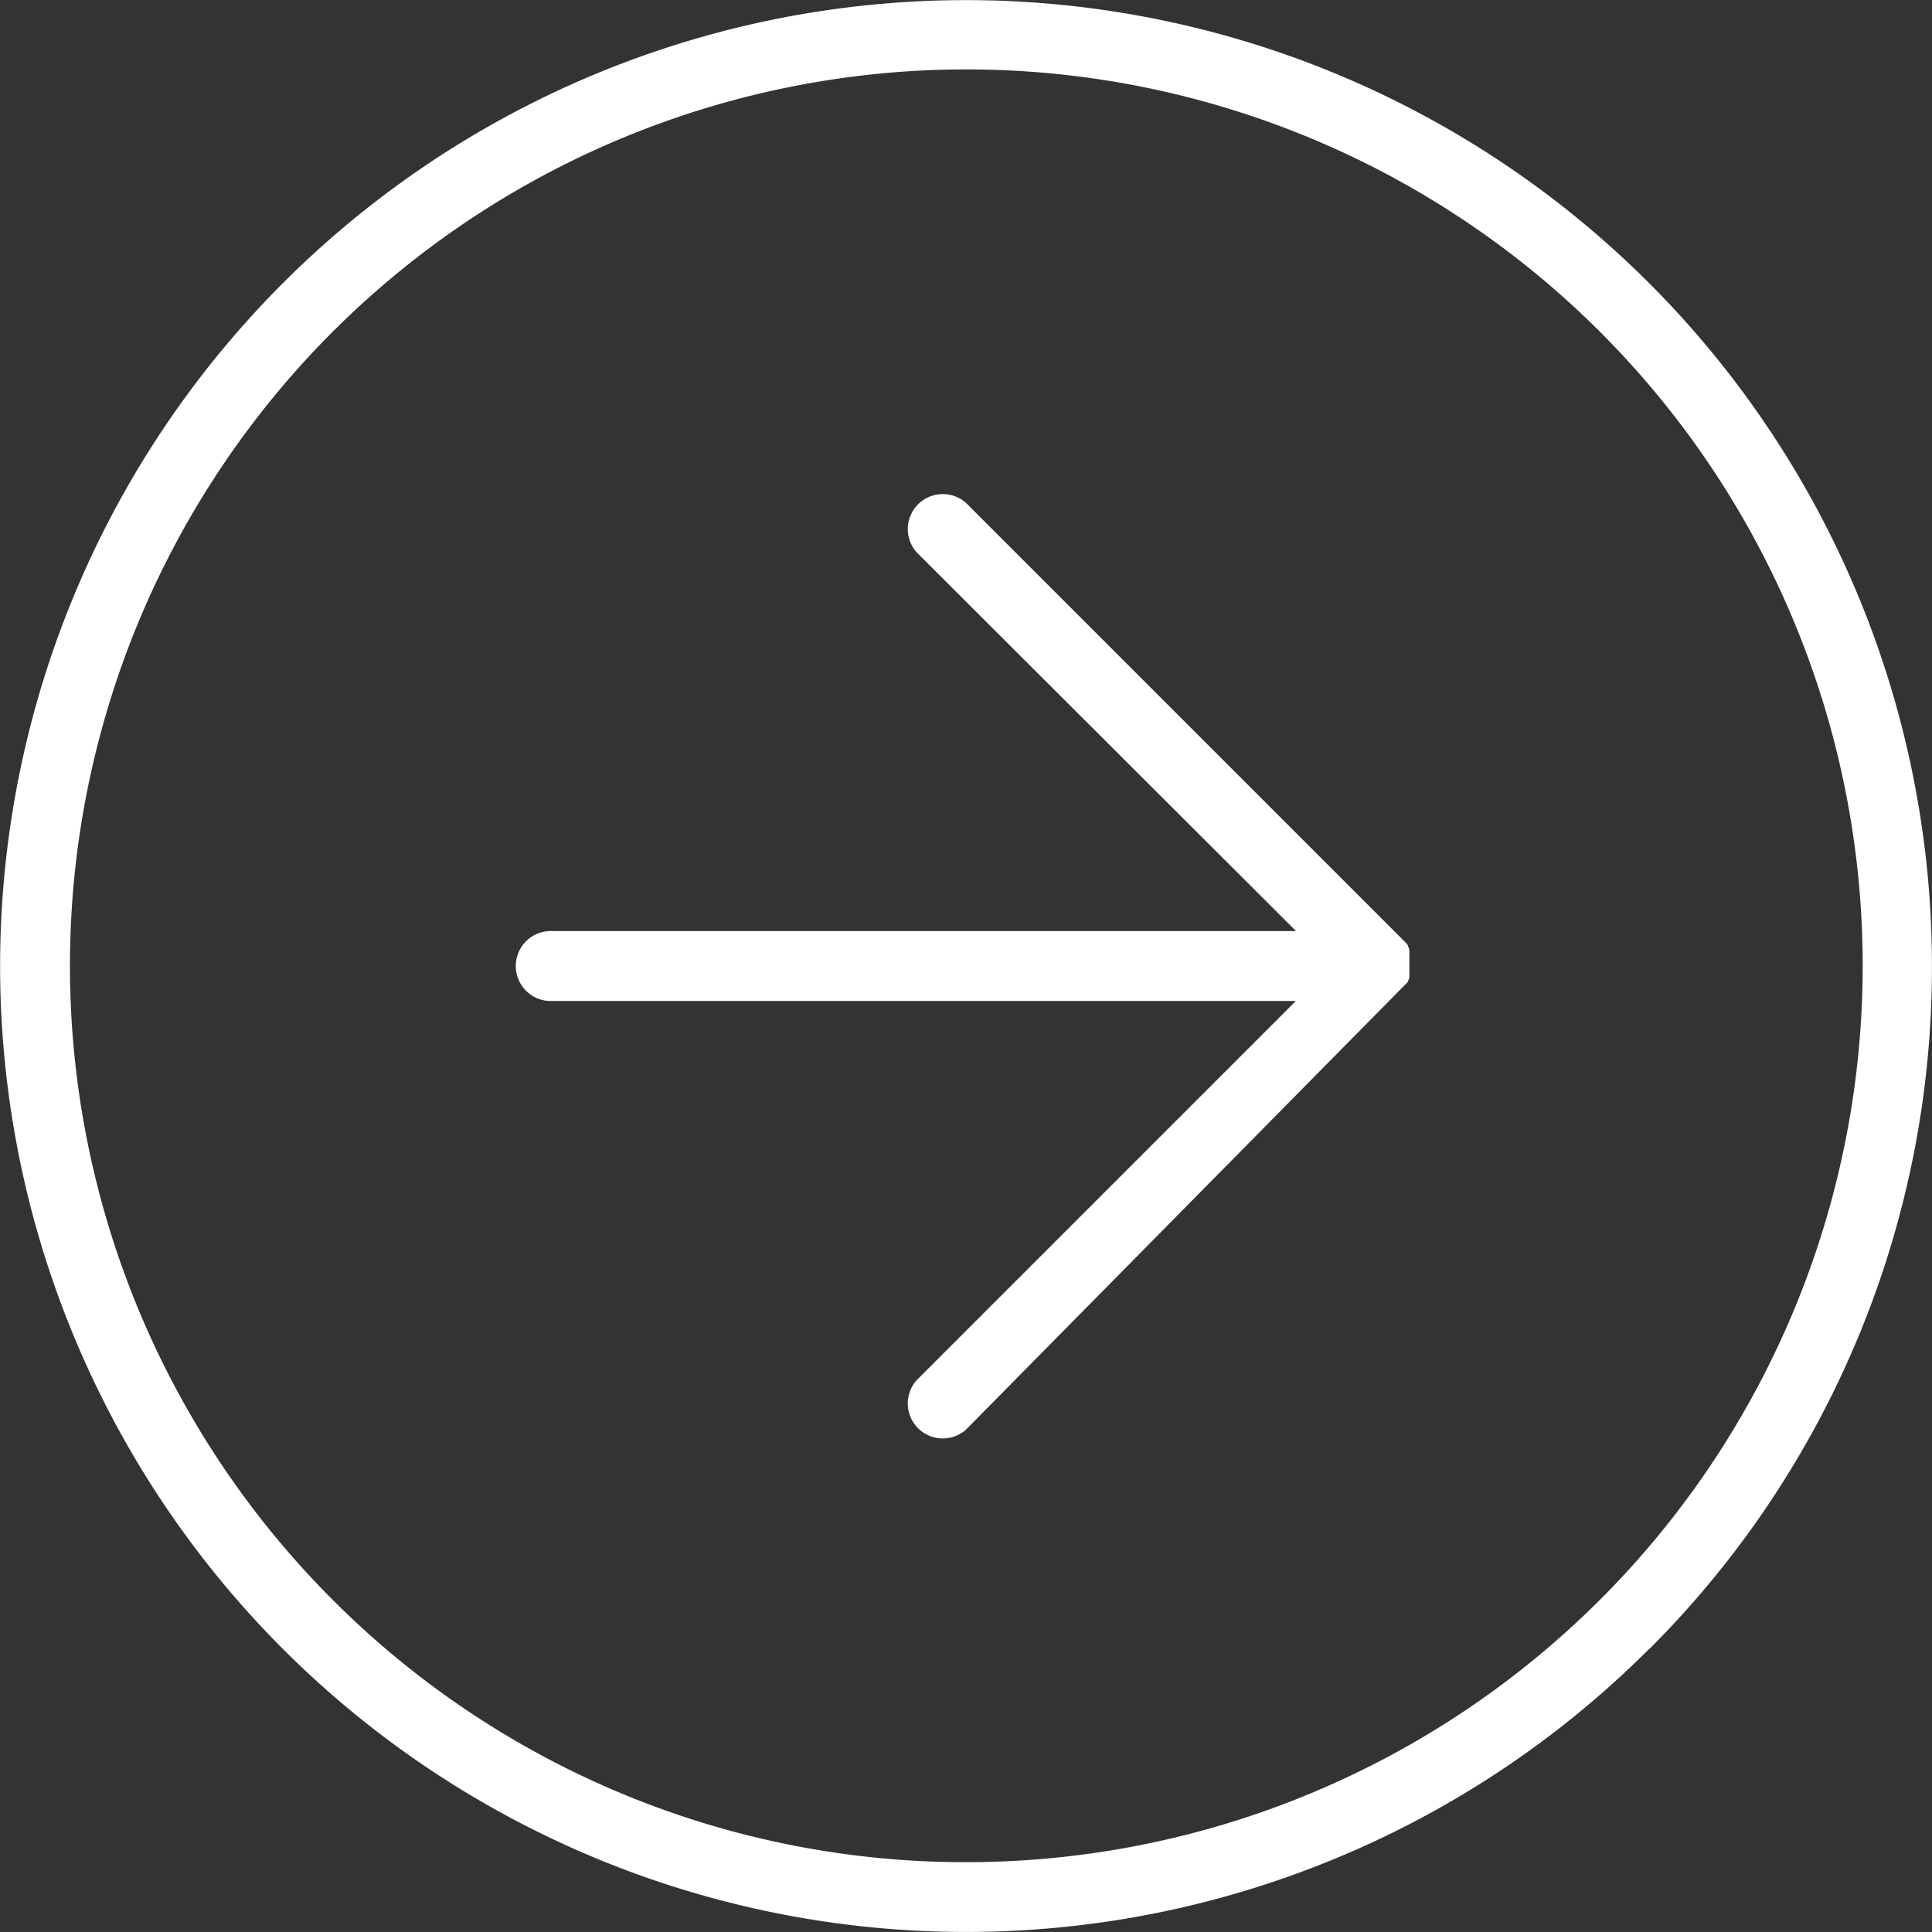 <svg xmlns="http://www.w3.org/2000/svg" xmlns:xlink="http://www.w3.org/1999/xlink" width="28" height="28"
     viewBox="0 0 36.391 36.39">
    <rect x="0" y="0" width="36.391" height="36.39" fill="#333333" stroke="none"/>
    <path id="路径_1811"
          d="M18.2,35.075A16.884,16.884,0,1,0,6.264,30.131,16.828,16.828,0,0,0,18.2,35.075Zm-7.8-16.221a.659.659,0,1,1,0-1.317H24.412L17.263,10.4a.659.659,0,0,1,.93-.93l8.267,8.267.01.012.012.01.01.012.01.012,0,0,.007.01,0,0,.007.01,0,0,.007.007,0,0,0,.007,0,.007,0,.007.017.025,0,.007,0,.007,0,.007,0,.007.007.012,0,.01,0,0,0,.01v0l0,.01,0,0,0,.01v0l0,.01v0l0,.01v0l0,.01v.007l0,.007,0,.007,0,.007v.007l0,.007,0,.01v.007l0,.007v.007l0,.01v.02l0,.012v.02l0,.015v.1l0,.012v0l0,.01v0l0,.01v.007l0,.01v0l0,.01v.007l0,.007v.007l0,.007v.01l0,0,0,.01,0,.007,0,.007,0,.007,0,.007,0,.007,0,.007v.007l0,.007,0,.007,0,.007v.007l0,.007-.007.015,0,0,0,.007,0,.007,0,.007-.017.025,0,.01,0,0,0,.007,0,0-.007.01,0,0-.007.01v0l-.01.01v0l-.01.01v0l-.01.01,0,0-.01.01-.012.012L18.193,26.93a.659.659,0,0,1-.93-.93l7.146-7.146ZM31.061,31.061A18.194,18.194,0,1,1,36.39,18.2a18.14,18.14,0,0,1-5.329,12.866Z"
          transform="translate(0 0)" fill="#fff"/>
</svg>